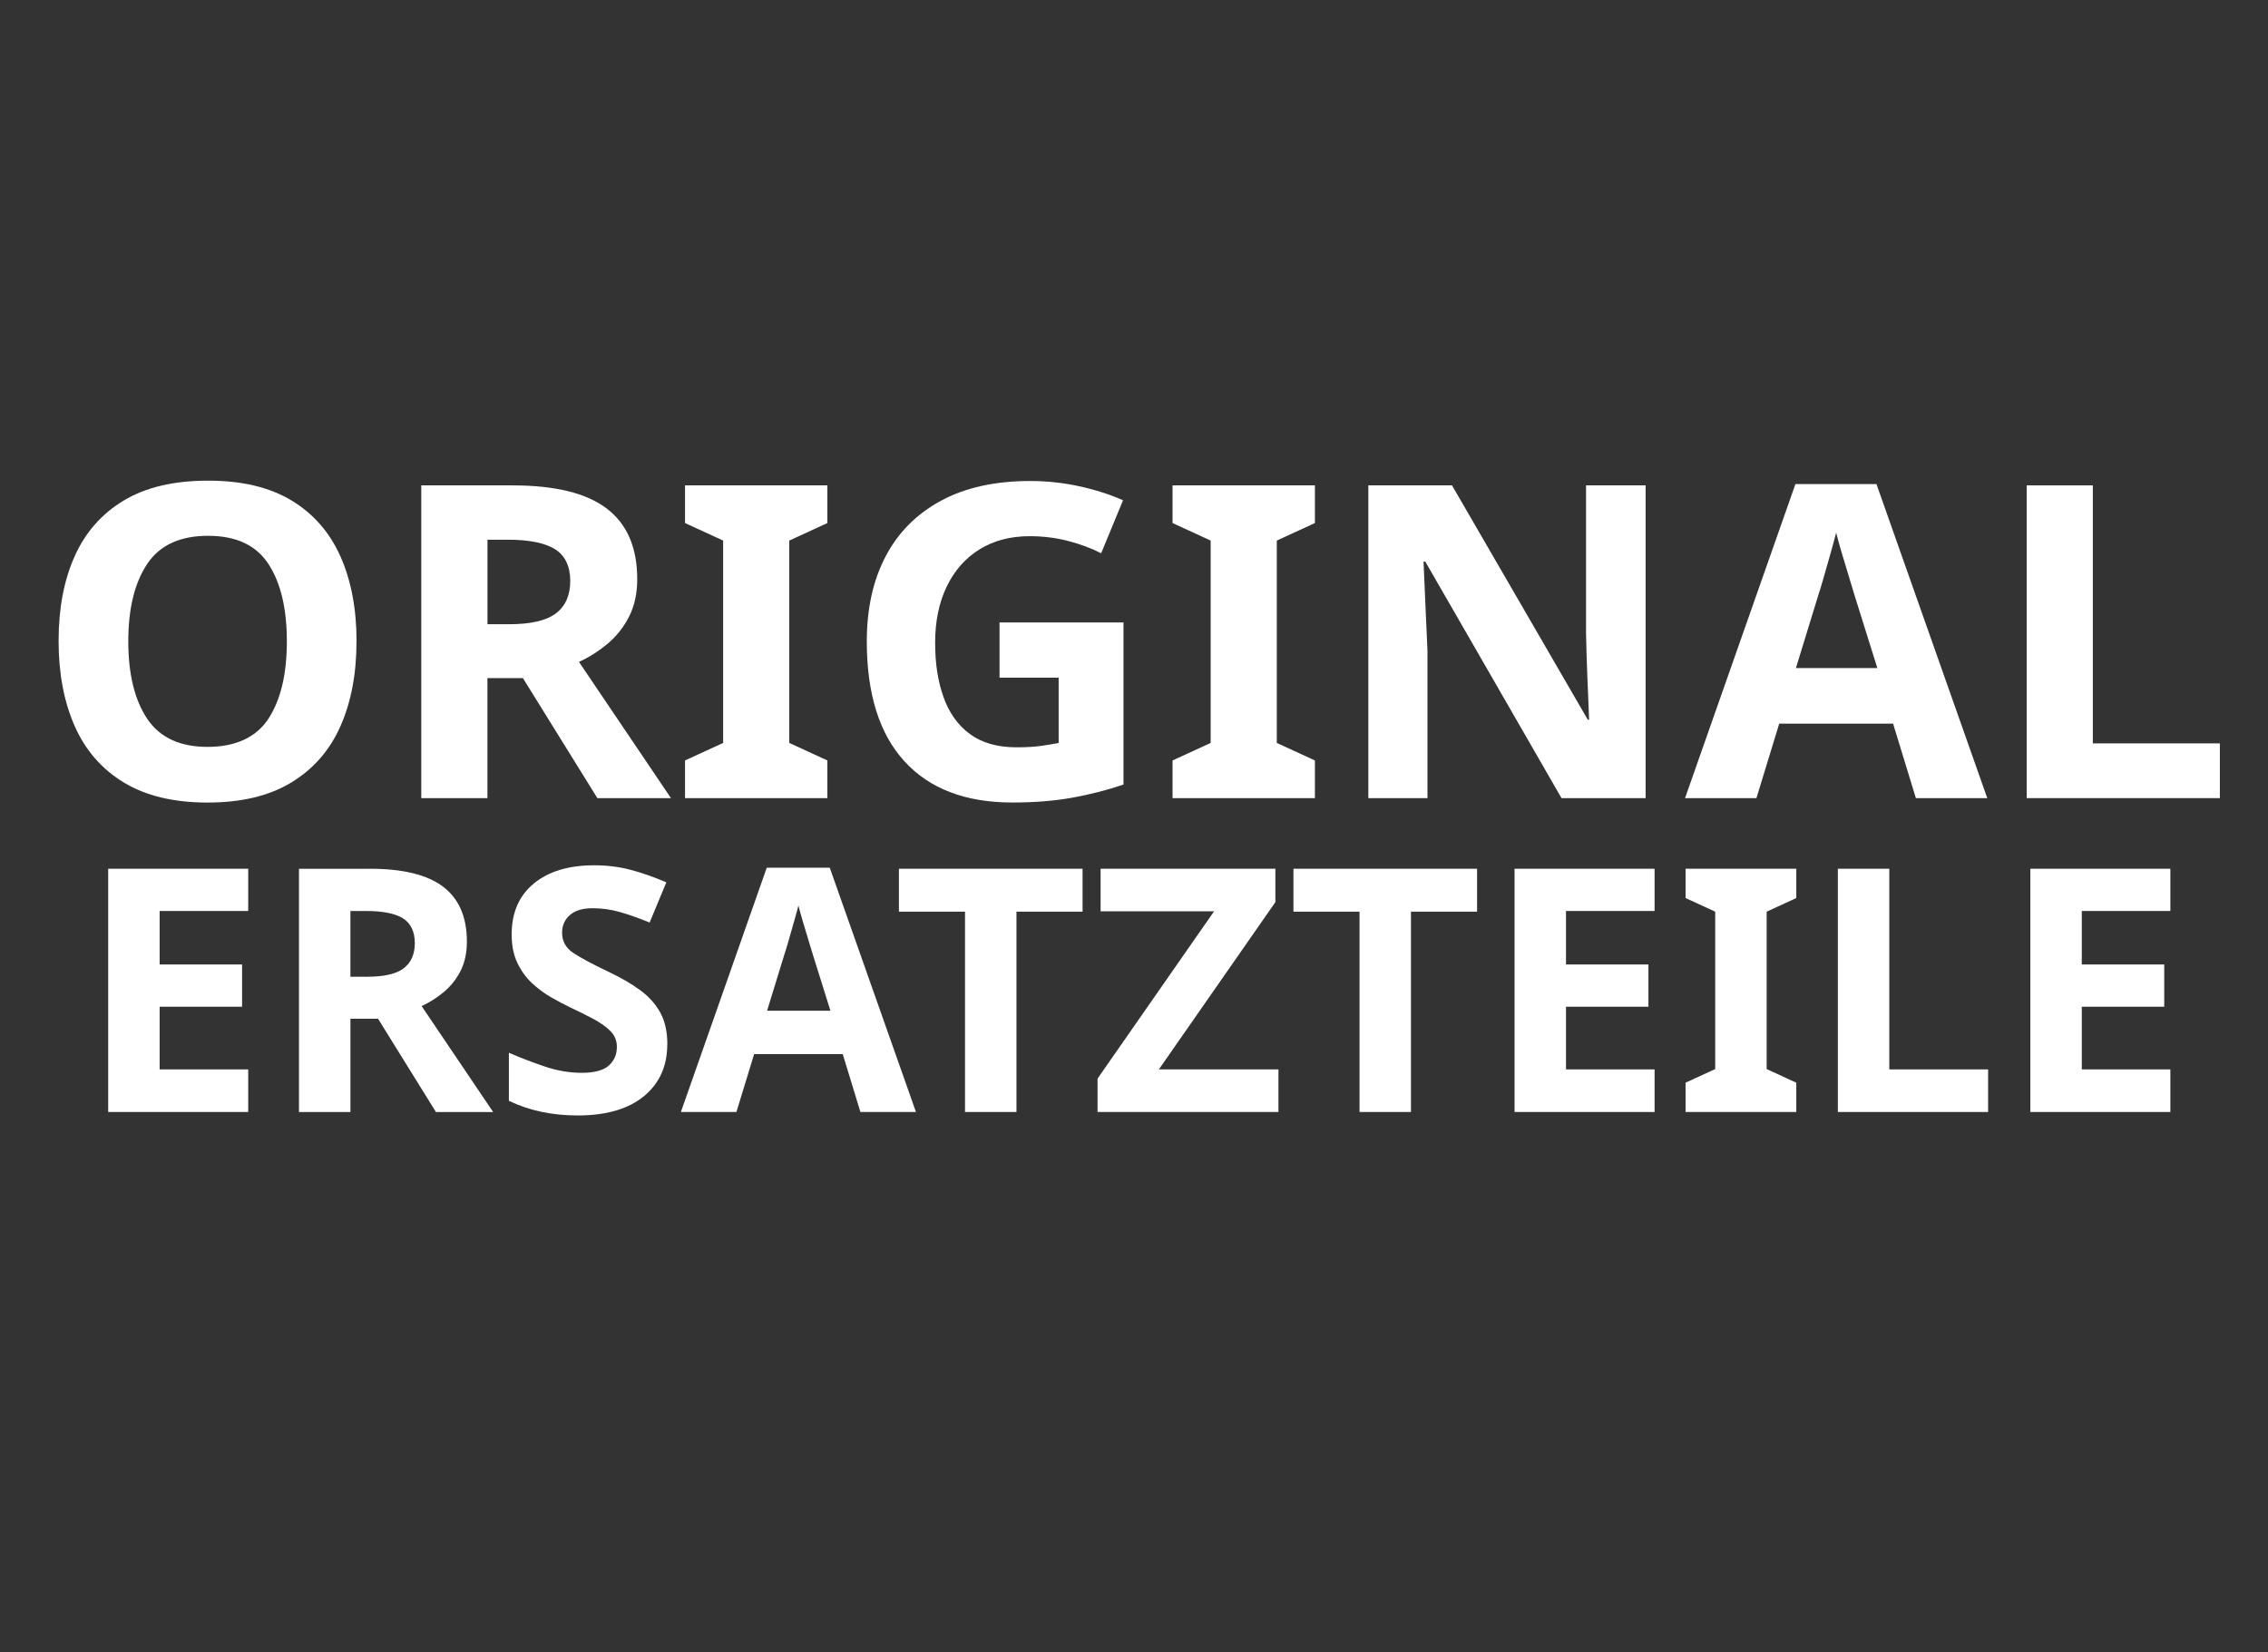 <?xml version="1.0" encoding="UTF-8"?><svg id="Ebene_1" xmlns="http://www.w3.org/2000/svg" viewBox="0 0 466 339.45"><rect x="0" y="0" width="466" height="339.45" fill="#333333" stroke="none"/><g id="Aufbau" style="fill:none; isolation:isolate;"><g style="fill:none; isolation:isolate;"><path d="m73.25,131.77c0,6.66-1.1,12.47-3.29,17.42-2.19,4.95-5.55,8.81-10.08,11.57-4.53,2.76-10.28,4.14-17.23,4.14s-12.71-1.38-17.24-4.14c-4.53-2.76-7.89-6.63-10.08-11.61-2.19-4.98-3.29-10.8-3.29-17.46s1.09-12.45,3.29-17.37c2.19-4.92,5.55-8.74,10.08-11.47,4.53-2.73,10.3-4.09,17.33-4.09s12.69,1.37,17.19,4.09c4.5,2.73,7.84,6.57,10.04,11.52,2.19,4.95,3.29,10.75,3.29,17.41Zm-46.89,0c0,6.72,1.29,12.02,3.87,15.89,2.58,3.87,6.72,5.8,12.42,5.8s9.99-1.93,12.51-5.8c2.52-3.87,3.78-9.17,3.78-15.89s-1.26-12.01-3.78-15.88c-2.52-3.87-6.66-5.8-12.42-5.8s-9.93,1.93-12.51,5.8c-2.58,3.87-3.87,9.17-3.87,15.88Z" style="fill:#fff;"/><path d="m105.29,99.73c8.76,0,15.22,1.59,19.39,4.77,4.17,3.18,6.25,8.01,6.25,14.49,0,2.94-.56,5.5-1.67,7.69-1.11,2.19-2.58,4.05-4.41,5.58-1.83,1.53-3.79,2.78-5.89,3.74l18.9,27.99h-15.12l-15.3-24.66h-7.29v24.66h-13.59v-64.26h18.72Zm-.99,11.16h-4.14v17.37h4.41c4.5,0,7.72-.75,9.68-2.25,1.95-1.5,2.92-3.72,2.92-6.66s-1.05-5.23-3.15-6.52c-2.1-1.29-5.34-1.94-9.72-1.94Z" style="fill:#fff;"/><path d="m170,163.99h-29.25v-7.74l7.83-3.6v-41.58l-7.83-3.6v-7.74h29.25v7.74l-7.83,3.6v41.58l7.83,3.6v7.74Z" style="fill:#fff;"/><path d="m205.37,127.9h25.47v33.3c-3.36,1.14-6.87,2.04-10.53,2.7-3.66.66-7.77.99-12.33.99-9.6,0-16.98-2.82-22.14-8.46-5.16-5.64-7.74-13.86-7.74-24.66,0-6.72,1.29-12.54,3.87-17.46,2.58-4.92,6.38-8.73,11.38-11.43s11.12-4.05,18.32-4.05c3.42,0,6.78.36,10.08,1.08,3.3.72,6.3,1.68,9,2.88l-4.5,10.89c-1.98-1.02-4.23-1.86-6.75-2.52-2.52-.66-5.16-.99-7.92-.99-3.96,0-7.4.9-10.31,2.7s-5.16,4.35-6.75,7.65c-1.59,3.3-2.38,7.14-2.38,11.52s.57,7.92,1.71,11.16c1.14,3.24,2.94,5.78,5.4,7.6,2.46,1.83,5.67,2.75,9.63,2.75,1.92,0,3.54-.09,4.86-.27,1.32-.18,2.58-.39,3.78-.63v-13.41h-12.15v-11.34Z" style="fill:#fff;"/><path d="m270.17,163.99h-29.25v-7.74l7.83-3.6v-41.58l-7.83-3.6v-7.74h29.25v7.74l-7.83,3.6v41.58l7.83,3.6v7.74Z" style="fill:#fff;"/><path d="m338.12,163.99h-17.28l-27.99-48.6h-.36c.12,3.06.25,6.12.4,9.18.15,3.06.28,6.12.41,9.18v30.24h-12.15v-64.26h17.19l27.9,48.15h.27c-.12-2.94-.24-5.88-.36-8.82-.12-2.94-.21-5.91-.27-8.91v-30.42h12.24v64.26Z" style="fill:#fff;"/><path d="m393.65,163.99l-4.68-15.3h-23.4l-4.68,15.3h-14.67l22.68-64.53h16.65l22.77,64.53h-14.67Zm-7.92-26.73l-4.68-14.94c-.3-1.02-.69-2.31-1.17-3.87-.48-1.56-.96-3.15-1.44-4.77-.48-1.62-.87-3.03-1.17-4.23-.3,1.2-.71,2.69-1.21,4.46-.51,1.77-.99,3.45-1.44,5.04-.45,1.59-.8,2.71-1.03,3.38l-4.59,14.94h16.74Z" style="fill:#fff;"/><path d="m416.42,163.99v-64.26h13.59v53.01h26.1v11.25h-39.69Z" style="fill:#fff;"/></g></g><g id="Zubehör" style="fill:none; isolation:isolate;"><g style="fill:none; isolation:isolate;"><path d="m51,228.48h-28.77v-49.98h28.77v8.68h-18.2v10.99h16.94v8.68h-16.94v12.88h18.2v8.75Z" style="fill:#fff;"/><path d="m75.99,178.5c6.81,0,11.84,1.24,15.08,3.71,3.24,2.47,4.86,6.23,4.86,11.27,0,2.29-.43,4.28-1.29,5.99-.86,1.7-2.01,3.15-3.43,4.34-1.42,1.19-2.95,2.16-4.58,2.91l14.7,21.77h-11.76l-11.9-19.18h-5.67v19.18h-10.57v-49.98h14.56Zm-.77,8.68h-3.22v13.51h3.43c3.5,0,6.01-.58,7.53-1.75,1.52-1.17,2.27-2.89,2.27-5.18s-.82-4.07-2.45-5.08c-1.63-1-4.15-1.5-7.56-1.5Z" style="fill:#fff;"/><path d="m137.1,214.62c0,4.43-1.6,7.97-4.79,10.61-3.2,2.64-7.73,3.96-13.61,3.96-5.27,0-9.99-1-14.14-3.01v-9.87c2.38,1.03,4.84,1.97,7.39,2.83,2.54.86,5.07,1.29,7.59,1.29s4.47-.5,5.56-1.5c1.1-1,1.65-2.28,1.65-3.82,0-1.26-.43-2.33-1.29-3.22-.86-.89-2.02-1.71-3.46-2.49-1.45-.77-3.1-1.6-4.97-2.48-1.17-.56-2.43-1.23-3.78-2-1.35-.77-2.65-1.73-3.89-2.87s-2.25-2.53-3.04-4.17c-.79-1.63-1.19-3.59-1.19-5.88,0-4.48,1.52-7.97,4.55-10.46,3.03-2.5,7.16-3.75,12.39-3.75,2.61,0,5.09.3,7.42.91,2.33.61,4.81,1.47,7.42,2.59l-3.43,8.26c-2.29-.93-4.34-1.66-6.16-2.17-1.82-.51-3.69-.77-5.6-.77-2.01,0-3.55.47-4.62,1.4-1.07.93-1.61,2.15-1.61,3.64,0,1.77.79,3.17,2.38,4.2,1.59,1.03,3.94,2.29,7.07,3.78,2.57,1.21,4.75,2.47,6.54,3.78,1.8,1.31,3.19,2.85,4.17,4.62.98,1.77,1.47,3.97,1.47,6.58Z" style="fill:#fff;"/><path d="m176.79,228.48l-3.64-11.9h-18.2l-3.64,11.9h-11.41l17.64-50.19h12.95l17.71,50.19h-11.41Zm-6.16-20.79l-3.64-11.62c-.23-.79-.54-1.8-.91-3.01-.37-1.21-.75-2.45-1.12-3.71-.37-1.26-.68-2.36-.91-3.29-.23.93-.55,2.09-.95,3.46-.4,1.38-.77,2.68-1.12,3.92-.35,1.24-.62,2.11-.8,2.62l-3.57,11.62h13.02Z" style="fill:#fff;"/><path d="m208.85,228.48h-10.57v-41.16h-13.58v-8.82h37.73v8.82h-13.58v41.16Z" style="fill:#fff;"/><path d="m262.68,228.48h-37.17v-6.86l23.94-34.37h-23.31v-8.75h35.91v6.86l-23.94,34.37h24.57v8.75Z" style="fill:#fff;"/><path d="m289.91,228.48h-10.57v-41.16h-13.58v-8.82h37.73v8.82h-13.58v41.16Z" style="fill:#fff;"/><path d="m339.96,228.48h-28.77v-49.98h28.77v8.68h-18.2v10.99h16.94v8.68h-16.94v12.88h18.2v8.75Z" style="fill:#fff;"/><path d="m369.08,228.48h-22.75v-6.02l6.09-2.8v-32.34l-6.09-2.8v-6.02h22.75v6.02l-6.09,2.8v32.34l6.09,2.8v6.02Z" style="fill:#fff;"/><path d="m377.62,228.48v-49.98h10.57v41.23h20.3v8.75h-30.87Z" style="fill:#fff;"/><path d="m445.94,228.48h-28.77v-49.98h28.77v8.68h-18.2v10.99h16.94v8.68h-16.94v12.88h18.2v8.75Z" style="fill:#fff;"/></g></g></svg>